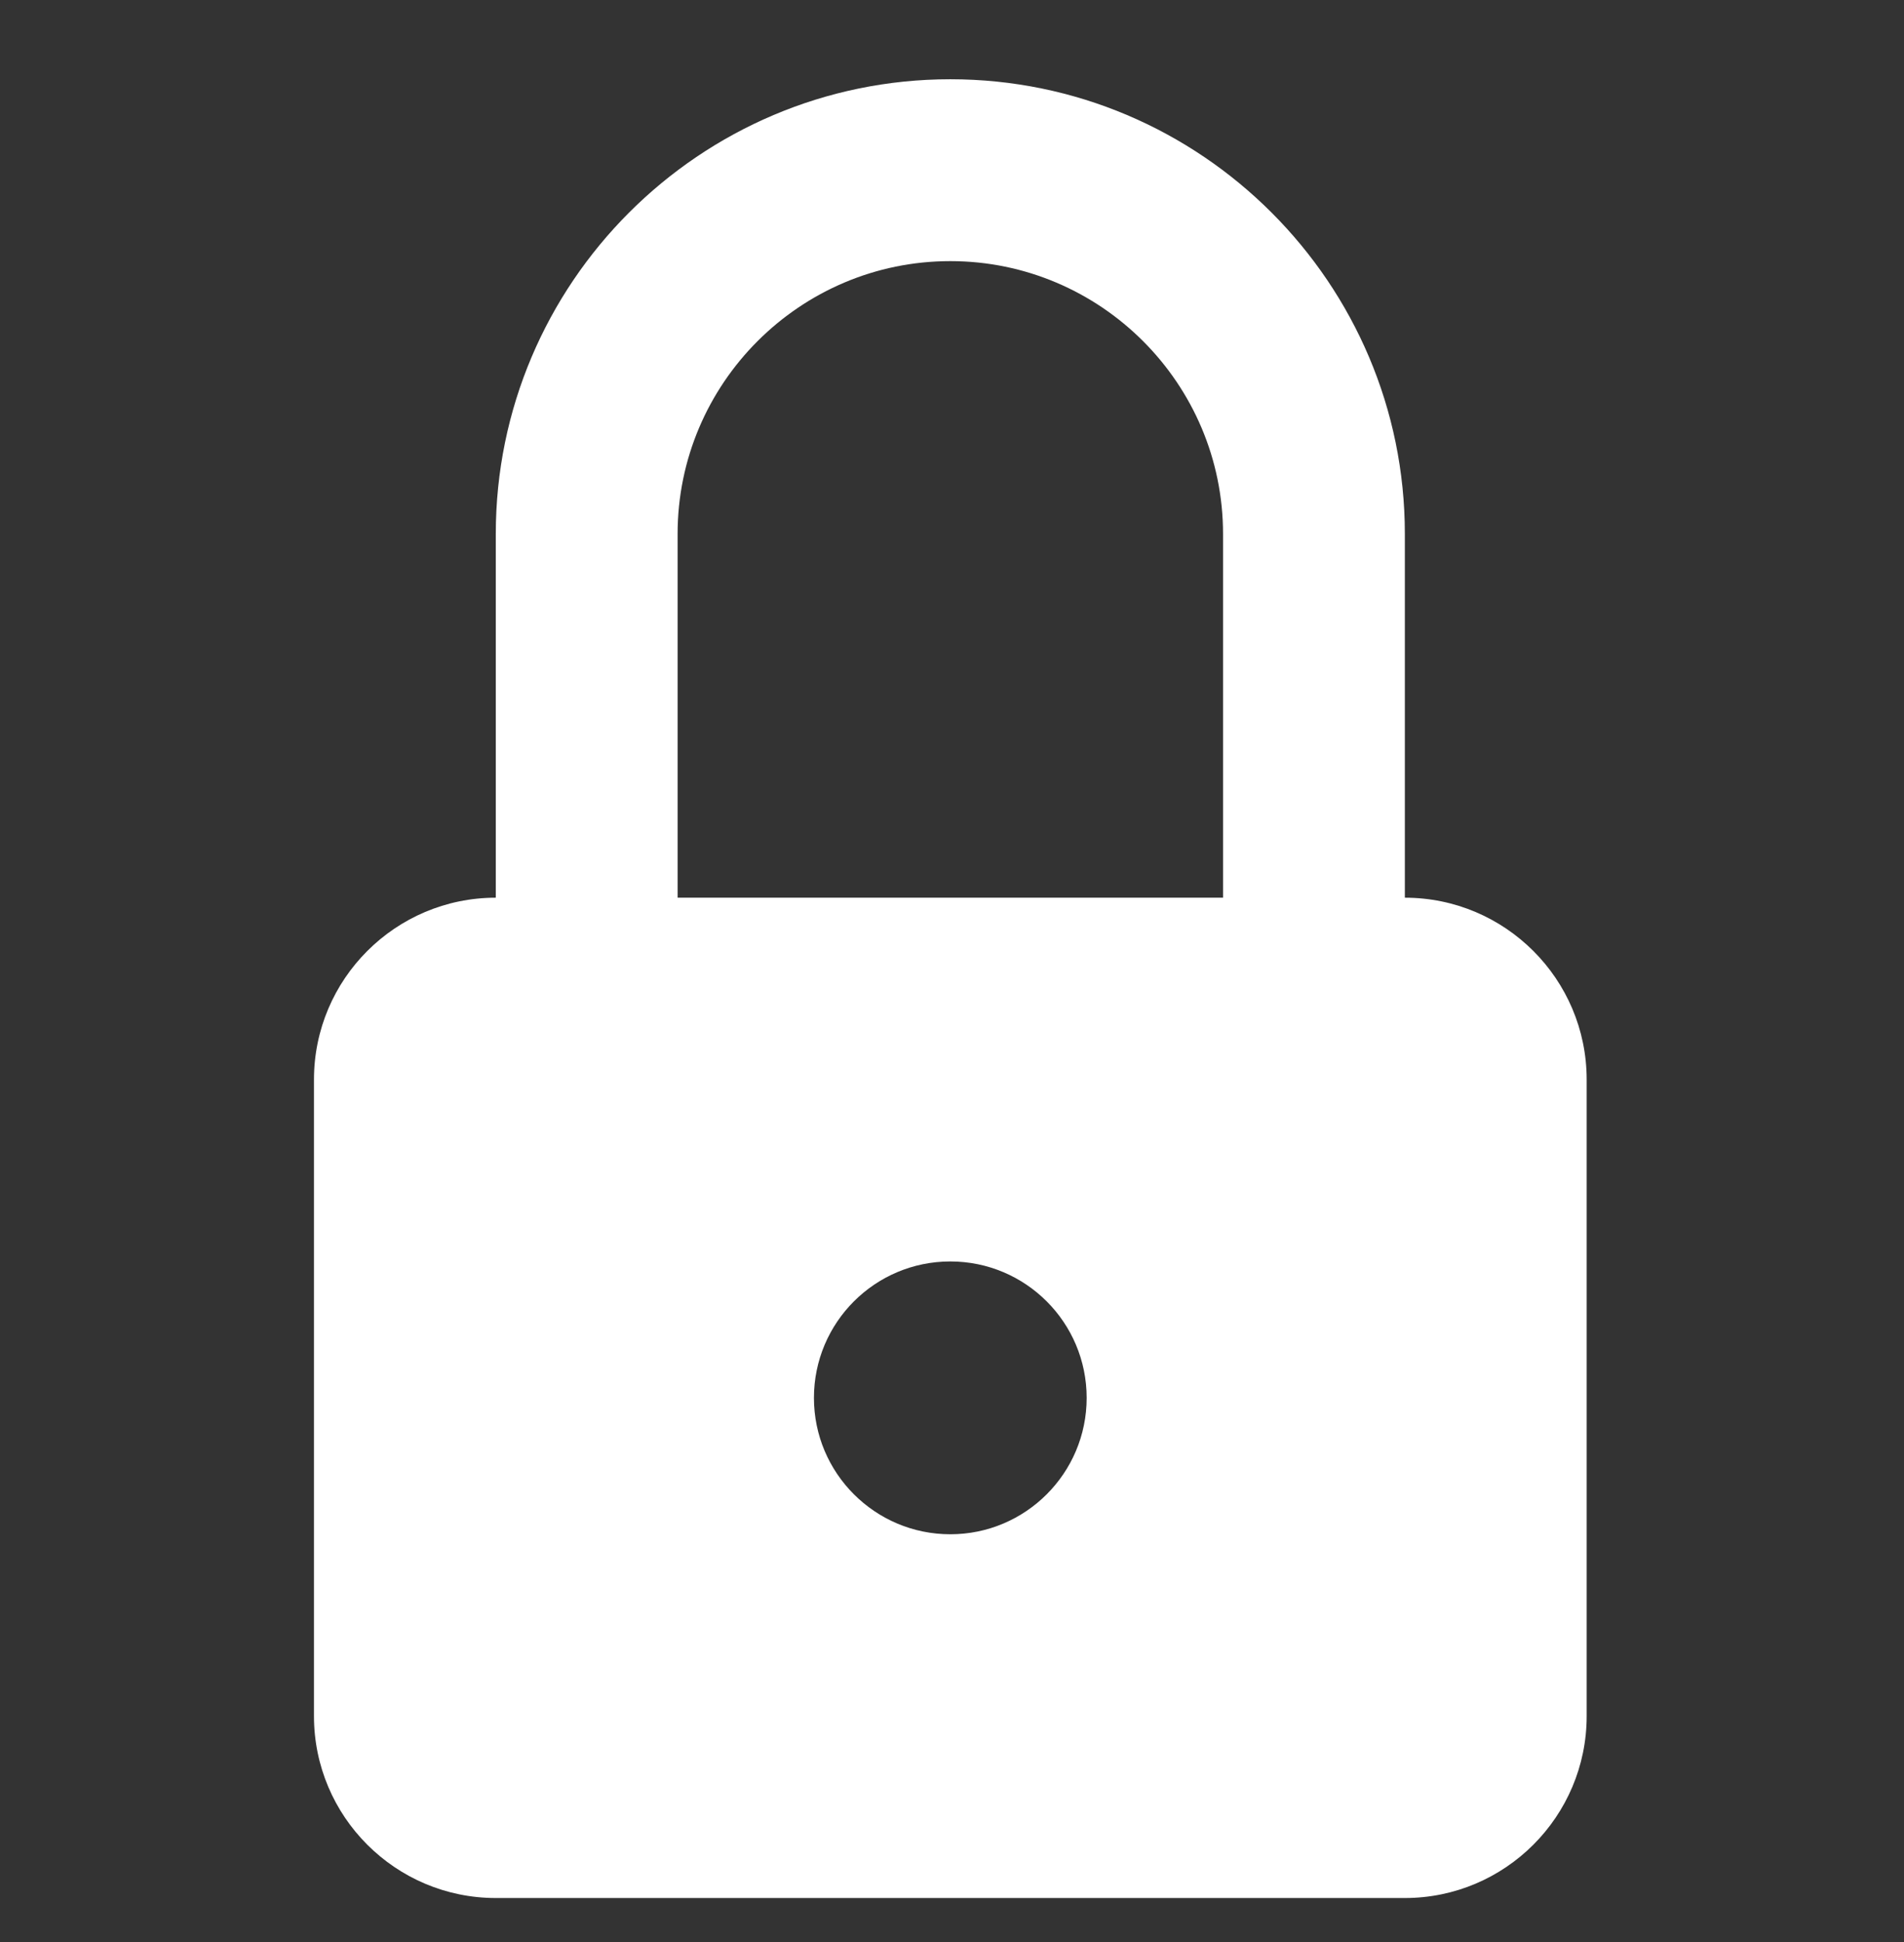 <svg viewBox="4 3 51 52" fill="none" xmlns="http://www.w3.org/2000/svg">
    <rect x="4" y="3" width="51" height="52" fill="#333333" stroke="none"/>
    <g clip-path="url(#clip0_3_2404)">
        <path d="M41.63 27.037V17.297C41.63 10.584 36.168 5.122 29.455 5.122C22.741 5.122 17.28 10.584 17.28 17.297V27.037C14.594 27.037 12.41 29.219 12.41 31.907V48.952C12.41 51.638 14.594 53.822 17.28 53.822H41.63C44.316 53.822 46.5 51.638 46.5 48.952V31.907C46.5 29.219 44.316 27.037 41.63 27.037ZM29.455 44.082C27.439 44.082 25.802 42.446 25.802 40.43C25.802 38.413 27.436 36.777 29.455 36.777C31.473 36.777 33.107 38.413 33.107 40.43C33.107 42.446 31.471 44.082 29.455 44.082ZM36.76 27.037H22.15V17.297C22.15 13.27 25.427 9.992 29.455 9.992C33.482 9.992 36.76 13.27 36.76 17.297V27.037Z" fill="white"/>
    </g>
    <defs>
        <clipPath id="clip0_3_2404">
            <rect width="58.44" height="58.44" fill="white" transform="translate(0.235 0.252)"/>
        </clipPath>
    </defs>
</svg>
